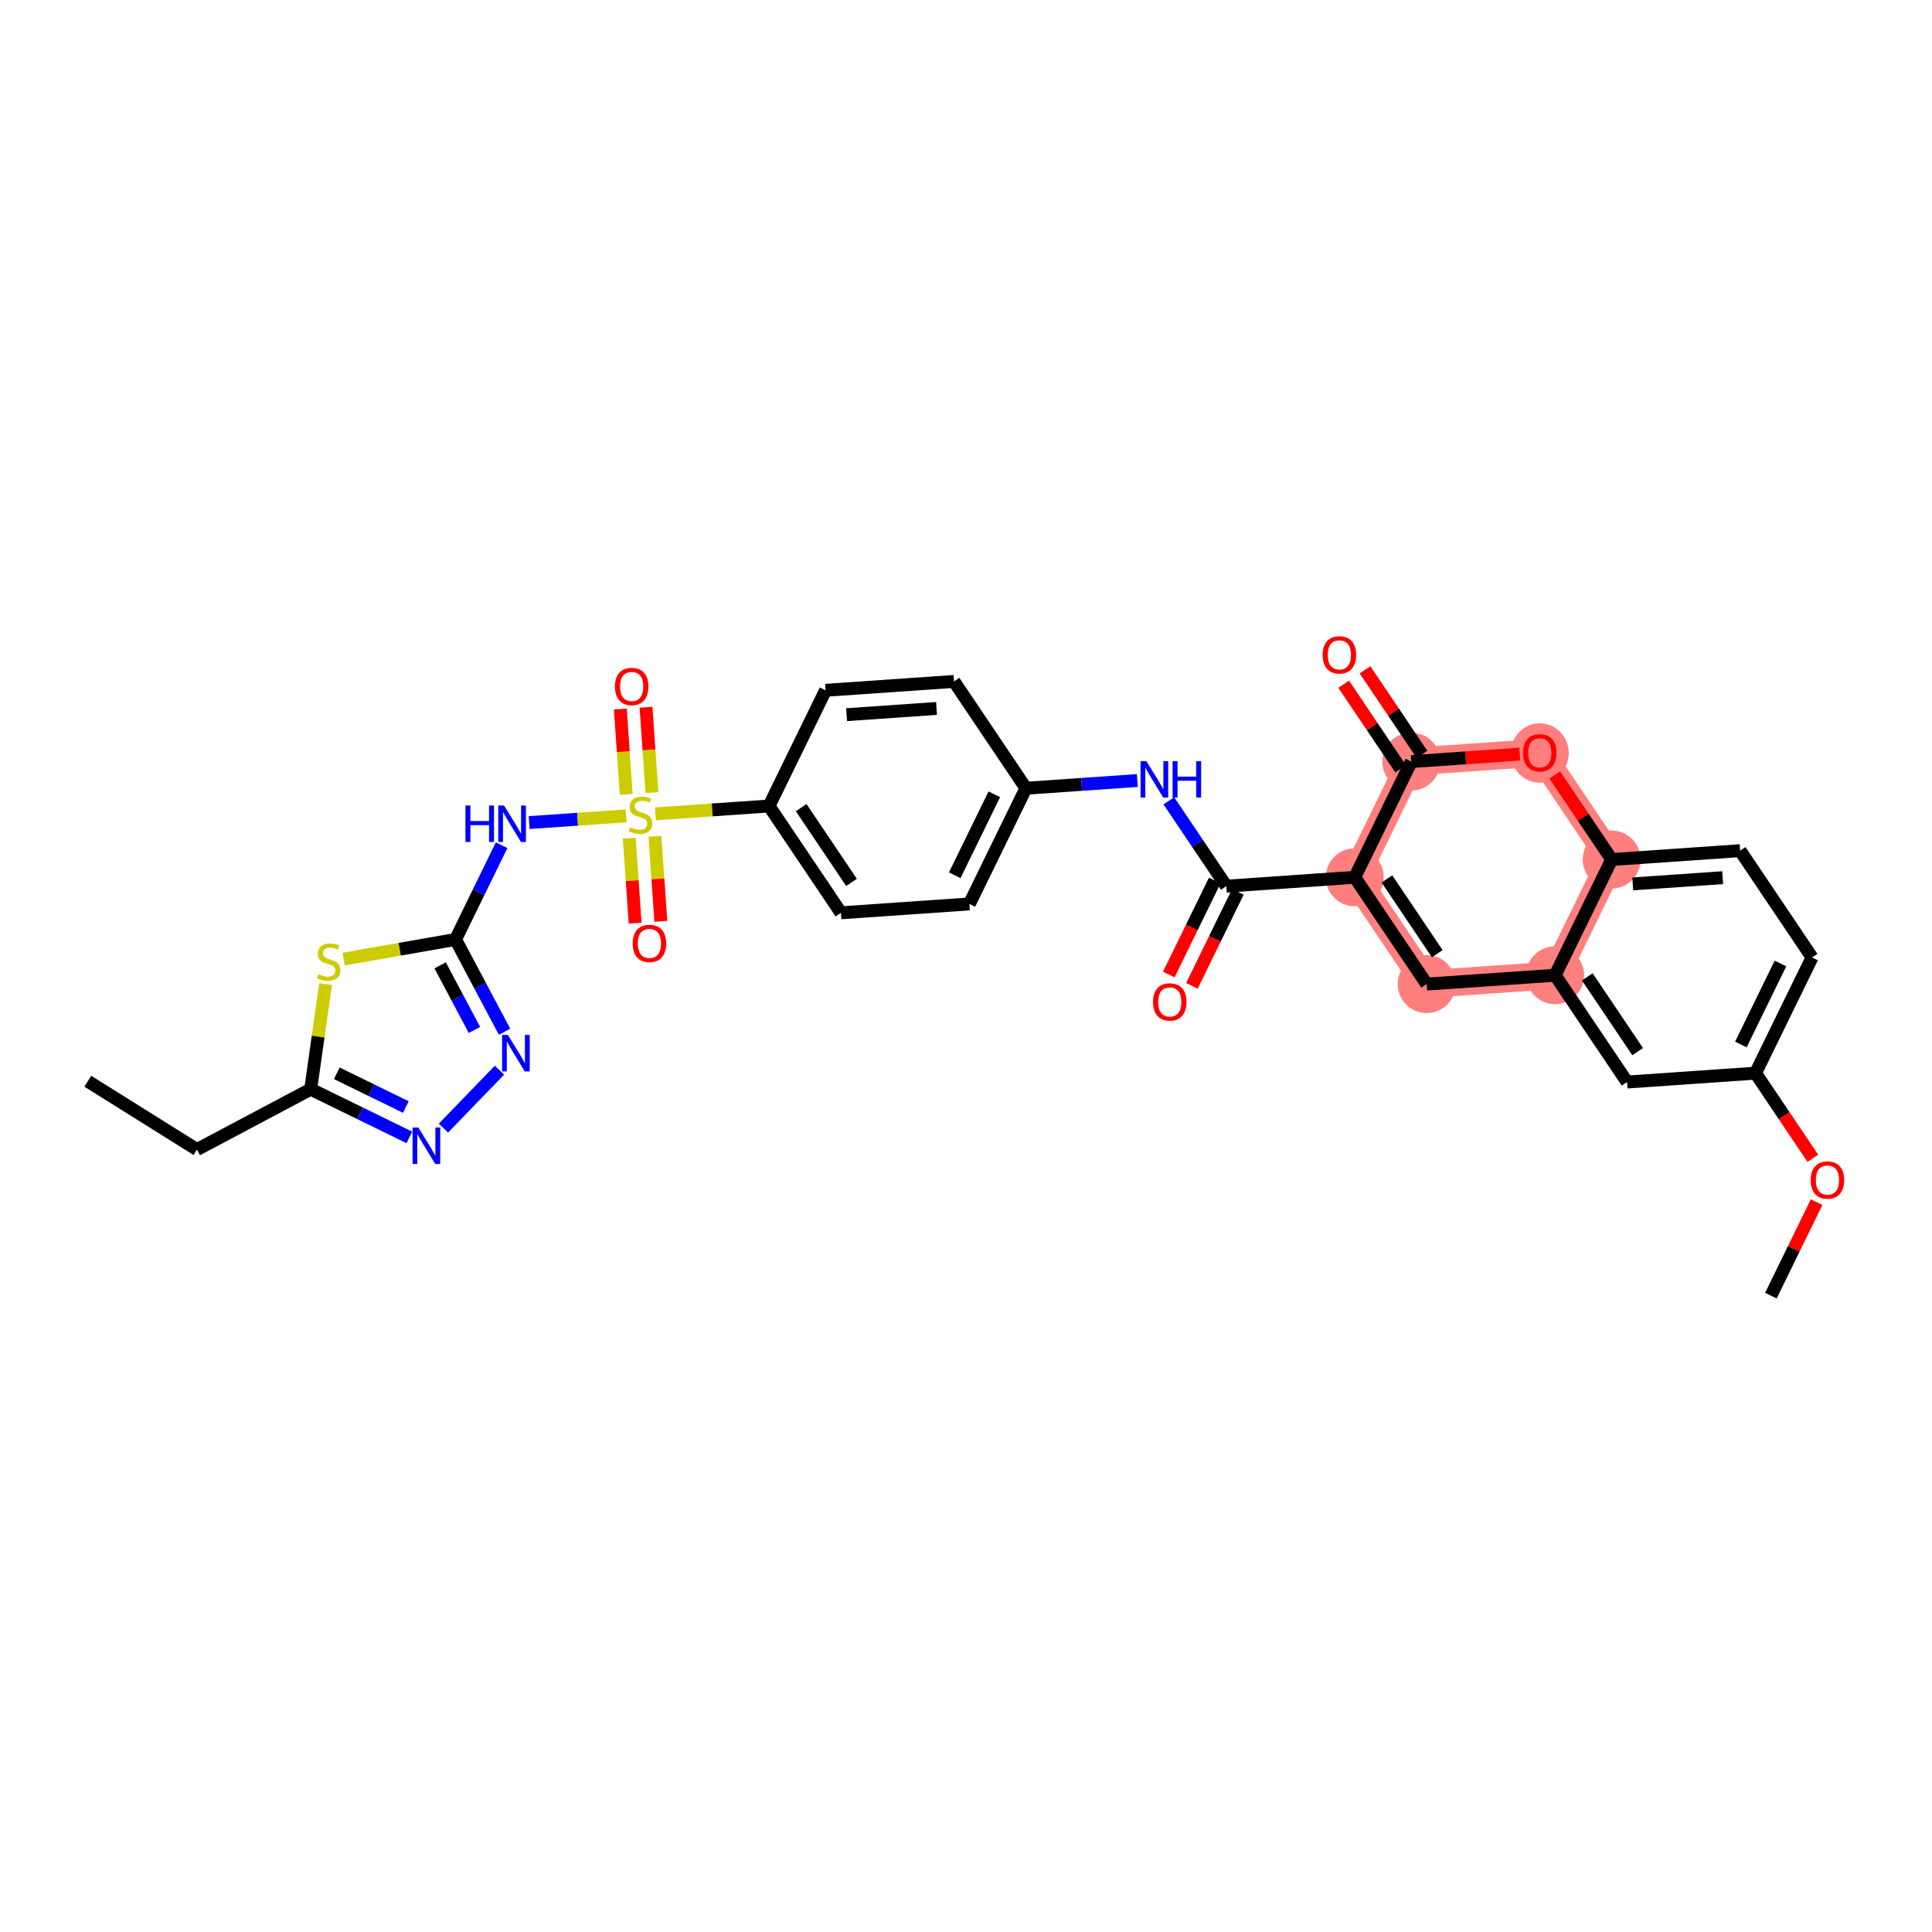 <?xml version='1.0' encoding='iso-8859-1'?>
<svg version='1.1' baseProfile='full'
              xmlns='http://www.w3.org/2000/svg'
                      xmlns:rdkit='http://www.rdkit.org/xml'
                      xmlns:xlink='http://www.w3.org/1999/xlink'
                  xml:space='preserve'
width='300px' height='300px' viewBox='0 0 300 300'>
<!-- END OF HEADER -->
<rect style='opacity:1.0;fill:#FFFFFF;stroke:none' width='300' height='300' x='0' y='0'> </rect>
<rect style='opacity:1.0;fill:#FFFFFF;stroke:none' width='300' height='300' x='0' y='0'> </rect>
<path d='M 210.368,136.225 L 221.535,152.81' style='fill:none;fill-rule:evenodd;stroke:#FF7F7F;stroke-width:4.3px;stroke-linecap:butt;stroke-linejoin:miter;stroke-opacity:1' />
<path d='M 210.368,136.225 L 219.147,118.261' style='fill:none;fill-rule:evenodd;stroke:#FF7F7F;stroke-width:4.3px;stroke-linecap:butt;stroke-linejoin:miter;stroke-opacity:1' />
<path d='M 221.535,152.81 L 241.482,151.432' style='fill:none;fill-rule:evenodd;stroke:#FF7F7F;stroke-width:4.3px;stroke-linecap:butt;stroke-linejoin:miter;stroke-opacity:1' />
<path d='M 241.482,151.432 L 250.262,133.468' style='fill:none;fill-rule:evenodd;stroke:#FF7F7F;stroke-width:4.3px;stroke-linecap:butt;stroke-linejoin:miter;stroke-opacity:1' />
<path d='M 250.262,133.468 L 239.094,116.882' style='fill:none;fill-rule:evenodd;stroke:#FF7F7F;stroke-width:4.3px;stroke-linecap:butt;stroke-linejoin:miter;stroke-opacity:1' />
<path d='M 239.094,116.882 L 219.147,118.261' style='fill:none;fill-rule:evenodd;stroke:#FF7F7F;stroke-width:4.3px;stroke-linecap:butt;stroke-linejoin:miter;stroke-opacity:1' />
<ellipse cx='210.368' cy='136.225' rx='3.999' ry='3.999'  style='fill:#FF7F7F;fill-rule:evenodd;stroke:#FF7F7F;stroke-width:1.0px;stroke-linecap:butt;stroke-linejoin:miter;stroke-opacity:1' />
<ellipse cx='221.535' cy='152.81' rx='3.999' ry='3.999'  style='fill:#FF7F7F;fill-rule:evenodd;stroke:#FF7F7F;stroke-width:1.0px;stroke-linecap:butt;stroke-linejoin:miter;stroke-opacity:1' />
<ellipse cx='241.482' cy='151.432' rx='3.999' ry='3.999'  style='fill:#FF7F7F;fill-rule:evenodd;stroke:#FF7F7F;stroke-width:1.0px;stroke-linecap:butt;stroke-linejoin:miter;stroke-opacity:1' />
<ellipse cx='250.262' cy='133.468' rx='3.999' ry='3.999'  style='fill:#FF7F7F;fill-rule:evenodd;stroke:#FF7F7F;stroke-width:1.0px;stroke-linecap:butt;stroke-linejoin:miter;stroke-opacity:1' />
<ellipse cx='239.094' cy='116.926' rx='3.999' ry='4.111'  style='fill:#FF7F7F;fill-rule:evenodd;stroke:#FF7F7F;stroke-width:1.0px;stroke-linecap:butt;stroke-linejoin:miter;stroke-opacity:1' />
<ellipse cx='219.147' cy='118.261' rx='3.999' ry='3.999'  style='fill:#FF7F7F;fill-rule:evenodd;stroke:#FF7F7F;stroke-width:1.0px;stroke-linecap:butt;stroke-linejoin:miter;stroke-opacity:1' />
<path class='bond-0 atom-0 atom-1' d='M 13.636,167.893 L 30.584,178.502' style='fill:none;fill-rule:evenodd;stroke:#000000;stroke-width:2.0px;stroke-linecap:butt;stroke-linejoin:miter;stroke-opacity:1' />
<path class='bond-1 atom-1 atom-2' d='M 30.584,178.502 L 48.246,169.13' style='fill:none;fill-rule:evenodd;stroke:#000000;stroke-width:2.0px;stroke-linecap:butt;stroke-linejoin:miter;stroke-opacity:1' />
<path class='bond-2 atom-2 atom-3' d='M 48.246,169.13 L 55.904,172.873' style='fill:none;fill-rule:evenodd;stroke:#000000;stroke-width:2.0px;stroke-linecap:butt;stroke-linejoin:miter;stroke-opacity:1' />
<path class='bond-2 atom-2 atom-3' d='M 55.904,172.873 L 63.563,176.615' style='fill:none;fill-rule:evenodd;stroke:#0000FF;stroke-width:2.0px;stroke-linecap:butt;stroke-linejoin:miter;stroke-opacity:1' />
<path class='bond-2 atom-2 atom-3' d='M 52.299,166.66 L 57.66,169.28' style='fill:none;fill-rule:evenodd;stroke:#000000;stroke-width:2.0px;stroke-linecap:butt;stroke-linejoin:miter;stroke-opacity:1' />
<path class='bond-2 atom-2 atom-3' d='M 57.66,169.28 L 63.021,171.9' style='fill:none;fill-rule:evenodd;stroke:#0000FF;stroke-width:2.0px;stroke-linecap:butt;stroke-linejoin:miter;stroke-opacity:1' />
<path class='bond-32 atom-32 atom-2' d='M 50.553,152.807 L 49.4,160.968' style='fill:none;fill-rule:evenodd;stroke:#CCCC00;stroke-width:2.0px;stroke-linecap:butt;stroke-linejoin:miter;stroke-opacity:1' />
<path class='bond-32 atom-32 atom-2' d='M 49.4,160.968 L 48.246,169.13' style='fill:none;fill-rule:evenodd;stroke:#000000;stroke-width:2.0px;stroke-linecap:butt;stroke-linejoin:miter;stroke-opacity:1' />
<path class='bond-3 atom-3 atom-4' d='M 68.857,175.172 L 77.559,166.176' style='fill:none;fill-rule:evenodd;stroke:#0000FF;stroke-width:2.0px;stroke-linecap:butt;stroke-linejoin:miter;stroke-opacity:1' />
<path class='bond-4 atom-4 atom-5' d='M 78.343,160.206 L 74.541,153.041' style='fill:none;fill-rule:evenodd;stroke:#0000FF;stroke-width:2.0px;stroke-linecap:butt;stroke-linejoin:miter;stroke-opacity:1' />
<path class='bond-4 atom-4 atom-5' d='M 74.541,153.041 L 70.738,145.876' style='fill:none;fill-rule:evenodd;stroke:#000000;stroke-width:2.0px;stroke-linecap:butt;stroke-linejoin:miter;stroke-opacity:1' />
<path class='bond-4 atom-4 atom-5' d='M 73.67,159.931 L 71.008,154.916' style='fill:none;fill-rule:evenodd;stroke:#0000FF;stroke-width:2.0px;stroke-linecap:butt;stroke-linejoin:miter;stroke-opacity:1' />
<path class='bond-4 atom-4 atom-5' d='M 71.008,154.916 L 68.347,149.9' style='fill:none;fill-rule:evenodd;stroke:#000000;stroke-width:2.0px;stroke-linecap:butt;stroke-linejoin:miter;stroke-opacity:1' />
<path class='bond-5 atom-5 atom-6' d='M 70.738,145.876 L 74.314,138.559' style='fill:none;fill-rule:evenodd;stroke:#000000;stroke-width:2.0px;stroke-linecap:butt;stroke-linejoin:miter;stroke-opacity:1' />
<path class='bond-5 atom-5 atom-6' d='M 74.314,138.559 L 77.89,131.243' style='fill:none;fill-rule:evenodd;stroke:#0000FF;stroke-width:2.0px;stroke-linecap:butt;stroke-linejoin:miter;stroke-opacity:1' />
<path class='bond-31 atom-5 atom-32' d='M 70.738,145.876 L 62.049,147.401' style='fill:none;fill-rule:evenodd;stroke:#000000;stroke-width:2.0px;stroke-linecap:butt;stroke-linejoin:miter;stroke-opacity:1' />
<path class='bond-31 atom-5 atom-32' d='M 62.049,147.401 L 53.36,148.926' style='fill:none;fill-rule:evenodd;stroke:#CCCC00;stroke-width:2.0px;stroke-linecap:butt;stroke-linejoin:miter;stroke-opacity:1' />
<path class='bond-6 atom-6 atom-7' d='M 82.165,127.729 L 89.691,127.209' style='fill:none;fill-rule:evenodd;stroke:#0000FF;stroke-width:2.0px;stroke-linecap:butt;stroke-linejoin:miter;stroke-opacity:1' />
<path class='bond-6 atom-6 atom-7' d='M 89.691,127.209 L 97.216,126.689' style='fill:none;fill-rule:evenodd;stroke:#CCCC00;stroke-width:2.0px;stroke-linecap:butt;stroke-linejoin:miter;stroke-opacity:1' />
<path class='bond-7 atom-7 atom-8' d='M 101.23,123.072 L 100.772,116.444' style='fill:none;fill-rule:evenodd;stroke:#CCCC00;stroke-width:2.0px;stroke-linecap:butt;stroke-linejoin:miter;stroke-opacity:1' />
<path class='bond-7 atom-7 atom-8' d='M 100.772,116.444 L 100.314,109.816' style='fill:none;fill-rule:evenodd;stroke:#FF0000;stroke-width:2.0px;stroke-linecap:butt;stroke-linejoin:miter;stroke-opacity:1' />
<path class='bond-7 atom-7 atom-8' d='M 97.241,123.348 L 96.782,116.72' style='fill:none;fill-rule:evenodd;stroke:#CCCC00;stroke-width:2.0px;stroke-linecap:butt;stroke-linejoin:miter;stroke-opacity:1' />
<path class='bond-7 atom-7 atom-8' d='M 96.782,116.72 L 96.324,110.092' style='fill:none;fill-rule:evenodd;stroke:#FF0000;stroke-width:2.0px;stroke-linecap:butt;stroke-linejoin:miter;stroke-opacity:1' />
<path class='bond-8 atom-7 atom-9' d='M 97.71,130.146 L 98.166,136.744' style='fill:none;fill-rule:evenodd;stroke:#CCCC00;stroke-width:2.0px;stroke-linecap:butt;stroke-linejoin:miter;stroke-opacity:1' />
<path class='bond-8 atom-7 atom-9' d='M 98.166,136.744 L 98.623,143.342' style='fill:none;fill-rule:evenodd;stroke:#FF0000;stroke-width:2.0px;stroke-linecap:butt;stroke-linejoin:miter;stroke-opacity:1' />
<path class='bond-8 atom-7 atom-9' d='M 101.7,129.87 L 102.156,136.468' style='fill:none;fill-rule:evenodd;stroke:#CCCC00;stroke-width:2.0px;stroke-linecap:butt;stroke-linejoin:miter;stroke-opacity:1' />
<path class='bond-8 atom-7 atom-9' d='M 102.156,136.468 L 102.612,143.066' style='fill:none;fill-rule:evenodd;stroke:#FF0000;stroke-width:2.0px;stroke-linecap:butt;stroke-linejoin:miter;stroke-opacity:1' />
<path class='bond-9 atom-7 atom-10' d='M 101.78,126.373 L 110.596,125.764' style='fill:none;fill-rule:evenodd;stroke:#CCCC00;stroke-width:2.0px;stroke-linecap:butt;stroke-linejoin:miter;stroke-opacity:1' />
<path class='bond-9 atom-7 atom-10' d='M 110.596,125.764 L 119.412,125.154' style='fill:none;fill-rule:evenodd;stroke:#000000;stroke-width:2.0px;stroke-linecap:butt;stroke-linejoin:miter;stroke-opacity:1' />
<path class='bond-10 atom-10 atom-11' d='M 119.412,125.154 L 130.58,141.74' style='fill:none;fill-rule:evenodd;stroke:#000000;stroke-width:2.0px;stroke-linecap:butt;stroke-linejoin:miter;stroke-opacity:1' />
<path class='bond-10 atom-10 atom-11' d='M 124.404,125.409 L 132.221,137.018' style='fill:none;fill-rule:evenodd;stroke:#000000;stroke-width:2.0px;stroke-linecap:butt;stroke-linejoin:miter;stroke-opacity:1' />
<path class='bond-33 atom-31 atom-10' d='M 128.192,107.19 L 119.412,125.154' style='fill:none;fill-rule:evenodd;stroke:#000000;stroke-width:2.0px;stroke-linecap:butt;stroke-linejoin:miter;stroke-opacity:1' />
<path class='bond-11 atom-11 atom-12' d='M 130.58,141.74 L 150.527,140.361' style='fill:none;fill-rule:evenodd;stroke:#000000;stroke-width:2.0px;stroke-linecap:butt;stroke-linejoin:miter;stroke-opacity:1' />
<path class='bond-12 atom-12 atom-13' d='M 150.527,140.361 L 159.306,122.397' style='fill:none;fill-rule:evenodd;stroke:#000000;stroke-width:2.0px;stroke-linecap:butt;stroke-linejoin:miter;stroke-opacity:1' />
<path class='bond-12 atom-12 atom-13' d='M 148.251,135.911 L 154.396,123.336' style='fill:none;fill-rule:evenodd;stroke:#000000;stroke-width:2.0px;stroke-linecap:butt;stroke-linejoin:miter;stroke-opacity:1' />
<path class='bond-13 atom-13 atom-14' d='M 159.306,122.397 L 167.956,121.799' style='fill:none;fill-rule:evenodd;stroke:#000000;stroke-width:2.0px;stroke-linecap:butt;stroke-linejoin:miter;stroke-opacity:1' />
<path class='bond-13 atom-13 atom-14' d='M 167.956,121.799 L 176.606,121.201' style='fill:none;fill-rule:evenodd;stroke:#0000FF;stroke-width:2.0px;stroke-linecap:butt;stroke-linejoin:miter;stroke-opacity:1' />
<path class='bond-29 atom-13 atom-30' d='M 159.306,122.397 L 148.139,105.812' style='fill:none;fill-rule:evenodd;stroke:#000000;stroke-width:2.0px;stroke-linecap:butt;stroke-linejoin:miter;stroke-opacity:1' />
<path class='bond-14 atom-14 atom-15' d='M 181.496,124.349 L 185.958,130.977' style='fill:none;fill-rule:evenodd;stroke:#0000FF;stroke-width:2.0px;stroke-linecap:butt;stroke-linejoin:miter;stroke-opacity:1' />
<path class='bond-14 atom-14 atom-15' d='M 185.958,130.977 L 190.421,137.604' style='fill:none;fill-rule:evenodd;stroke:#000000;stroke-width:2.0px;stroke-linecap:butt;stroke-linejoin:miter;stroke-opacity:1' />
<path class='bond-15 atom-15 atom-16' d='M 188.624,136.726 L 185.056,144.026' style='fill:none;fill-rule:evenodd;stroke:#000000;stroke-width:2.0px;stroke-linecap:butt;stroke-linejoin:miter;stroke-opacity:1' />
<path class='bond-15 atom-15 atom-16' d='M 185.056,144.026 L 181.488,151.327' style='fill:none;fill-rule:evenodd;stroke:#FF0000;stroke-width:2.0px;stroke-linecap:butt;stroke-linejoin:miter;stroke-opacity:1' />
<path class='bond-15 atom-15 atom-16' d='M 192.217,138.482 L 188.649,145.782' style='fill:none;fill-rule:evenodd;stroke:#000000;stroke-width:2.0px;stroke-linecap:butt;stroke-linejoin:miter;stroke-opacity:1' />
<path class='bond-15 atom-15 atom-16' d='M 188.649,145.782 L 185.081,153.083' style='fill:none;fill-rule:evenodd;stroke:#FF0000;stroke-width:2.0px;stroke-linecap:butt;stroke-linejoin:miter;stroke-opacity:1' />
<path class='bond-16 atom-15 atom-17' d='M 190.421,137.604 L 210.368,136.225' style='fill:none;fill-rule:evenodd;stroke:#000000;stroke-width:2.0px;stroke-linecap:butt;stroke-linejoin:miter;stroke-opacity:1' />
<path class='bond-17 atom-17 atom-18' d='M 210.368,136.225 L 221.535,152.81' style='fill:none;fill-rule:evenodd;stroke:#000000;stroke-width:2.0px;stroke-linecap:butt;stroke-linejoin:miter;stroke-opacity:1' />
<path class='bond-17 atom-17 atom-18' d='M 215.36,136.479 L 223.177,148.089' style='fill:none;fill-rule:evenodd;stroke:#000000;stroke-width:2.0px;stroke-linecap:butt;stroke-linejoin:miter;stroke-opacity:1' />
<path class='bond-34 atom-28 atom-17' d='M 219.147,118.261 L 210.368,136.225' style='fill:none;fill-rule:evenodd;stroke:#000000;stroke-width:2.0px;stroke-linecap:butt;stroke-linejoin:miter;stroke-opacity:1' />
<path class='bond-18 atom-18 atom-19' d='M 221.535,152.81 L 241.482,151.432' style='fill:none;fill-rule:evenodd;stroke:#000000;stroke-width:2.0px;stroke-linecap:butt;stroke-linejoin:miter;stroke-opacity:1' />
<path class='bond-19 atom-19 atom-20' d='M 241.482,151.432 L 252.65,168.017' style='fill:none;fill-rule:evenodd;stroke:#000000;stroke-width:2.0px;stroke-linecap:butt;stroke-linejoin:miter;stroke-opacity:1' />
<path class='bond-19 atom-19 atom-20' d='M 246.474,151.686 L 254.292,163.296' style='fill:none;fill-rule:evenodd;stroke:#000000;stroke-width:2.0px;stroke-linecap:butt;stroke-linejoin:miter;stroke-opacity:1' />
<path class='bond-35 atom-26 atom-19' d='M 250.262,133.468 L 241.482,151.432' style='fill:none;fill-rule:evenodd;stroke:#000000;stroke-width:2.0px;stroke-linecap:butt;stroke-linejoin:miter;stroke-opacity:1' />
<path class='bond-20 atom-20 atom-21' d='M 252.65,168.017 L 272.597,166.638' style='fill:none;fill-rule:evenodd;stroke:#000000;stroke-width:2.0px;stroke-linecap:butt;stroke-linejoin:miter;stroke-opacity:1' />
<path class='bond-21 atom-21 atom-22' d='M 272.597,166.638 L 277.048,173.249' style='fill:none;fill-rule:evenodd;stroke:#000000;stroke-width:2.0px;stroke-linecap:butt;stroke-linejoin:miter;stroke-opacity:1' />
<path class='bond-21 atom-21 atom-22' d='M 277.048,173.249 L 281.5,179.86' style='fill:none;fill-rule:evenodd;stroke:#FF0000;stroke-width:2.0px;stroke-linecap:butt;stroke-linejoin:miter;stroke-opacity:1' />
<path class='bond-23 atom-21 atom-24' d='M 272.597,166.638 L 281.376,148.674' style='fill:none;fill-rule:evenodd;stroke:#000000;stroke-width:2.0px;stroke-linecap:butt;stroke-linejoin:miter;stroke-opacity:1' />
<path class='bond-23 atom-21 atom-24' d='M 270.321,162.188 L 276.467,149.613' style='fill:none;fill-rule:evenodd;stroke:#000000;stroke-width:2.0px;stroke-linecap:butt;stroke-linejoin:miter;stroke-opacity:1' />
<path class='bond-22 atom-22 atom-23' d='M 282.078,186.675 L 278.531,193.931' style='fill:none;fill-rule:evenodd;stroke:#FF0000;stroke-width:2.0px;stroke-linecap:butt;stroke-linejoin:miter;stroke-opacity:1' />
<path class='bond-22 atom-22 atom-23' d='M 278.531,193.931 L 274.985,201.188' style='fill:none;fill-rule:evenodd;stroke:#000000;stroke-width:2.0px;stroke-linecap:butt;stroke-linejoin:miter;stroke-opacity:1' />
<path class='bond-24 atom-24 atom-25' d='M 281.376,148.674 L 270.209,132.089' style='fill:none;fill-rule:evenodd;stroke:#000000;stroke-width:2.0px;stroke-linecap:butt;stroke-linejoin:miter;stroke-opacity:1' />
<path class='bond-25 atom-25 atom-26' d='M 270.209,132.089 L 250.262,133.468' style='fill:none;fill-rule:evenodd;stroke:#000000;stroke-width:2.0px;stroke-linecap:butt;stroke-linejoin:miter;stroke-opacity:1' />
<path class='bond-25 atom-25 atom-26' d='M 267.493,136.285 L 253.53,137.25' style='fill:none;fill-rule:evenodd;stroke:#000000;stroke-width:2.0px;stroke-linecap:butt;stroke-linejoin:miter;stroke-opacity:1' />
<path class='bond-26 atom-26 atom-27' d='M 250.262,133.468 L 245.84,126.901' style='fill:none;fill-rule:evenodd;stroke:#000000;stroke-width:2.0px;stroke-linecap:butt;stroke-linejoin:miter;stroke-opacity:1' />
<path class='bond-26 atom-26 atom-27' d='M 245.84,126.901 L 241.418,120.333' style='fill:none;fill-rule:evenodd;stroke:#FF0000;stroke-width:2.0px;stroke-linecap:butt;stroke-linejoin:miter;stroke-opacity:1' />
<path class='bond-27 atom-27 atom-28' d='M 235.995,117.097 L 227.571,117.679' style='fill:none;fill-rule:evenodd;stroke:#FF0000;stroke-width:2.0px;stroke-linecap:butt;stroke-linejoin:miter;stroke-opacity:1' />
<path class='bond-27 atom-27 atom-28' d='M 227.571,117.679 L 219.147,118.261' style='fill:none;fill-rule:evenodd;stroke:#000000;stroke-width:2.0px;stroke-linecap:butt;stroke-linejoin:miter;stroke-opacity:1' />
<path class='bond-28 atom-28 atom-29' d='M 220.806,117.144 L 216.384,110.577' style='fill:none;fill-rule:evenodd;stroke:#000000;stroke-width:2.0px;stroke-linecap:butt;stroke-linejoin:miter;stroke-opacity:1' />
<path class='bond-28 atom-28 atom-29' d='M 216.384,110.577 L 211.962,104.01' style='fill:none;fill-rule:evenodd;stroke:#FF0000;stroke-width:2.0px;stroke-linecap:butt;stroke-linejoin:miter;stroke-opacity:1' />
<path class='bond-28 atom-28 atom-29' d='M 217.489,119.378 L 213.067,112.811' style='fill:none;fill-rule:evenodd;stroke:#000000;stroke-width:2.0px;stroke-linecap:butt;stroke-linejoin:miter;stroke-opacity:1' />
<path class='bond-28 atom-28 atom-29' d='M 213.067,112.811 L 208.645,106.243' style='fill:none;fill-rule:evenodd;stroke:#FF0000;stroke-width:2.0px;stroke-linecap:butt;stroke-linejoin:miter;stroke-opacity:1' />
<path class='bond-30 atom-30 atom-31' d='M 148.139,105.812 L 128.192,107.19' style='fill:none;fill-rule:evenodd;stroke:#000000;stroke-width:2.0px;stroke-linecap:butt;stroke-linejoin:miter;stroke-opacity:1' />
<path class='bond-30 atom-30 atom-31' d='M 145.422,110.008 L 131.459,110.973' style='fill:none;fill-rule:evenodd;stroke:#000000;stroke-width:2.0px;stroke-linecap:butt;stroke-linejoin:miter;stroke-opacity:1' />
<path  class='atom-3' d='M 64.958 175.078
L 66.814 178.077
Q 66.998 178.373, 67.294 178.909
Q 67.59 179.445, 67.606 179.477
L 67.606 175.078
L 68.357 175.078
L 68.357 180.74
L 67.582 180.74
L 65.59 177.461
Q 65.358 177.077, 65.11 176.638
Q 64.87 176.198, 64.798 176.062
L 64.798 180.74
L 64.063 180.74
L 64.063 175.078
L 64.958 175.078
' fill='#0000FF'/>
<path  class='atom-4' d='M 78.859 160.706
L 80.715 163.705
Q 80.899 164.001, 81.195 164.537
Q 81.491 165.073, 81.507 165.105
L 81.507 160.706
L 82.258 160.706
L 82.258 166.369
L 81.483 166.369
L 79.491 163.09
Q 79.259 162.706, 79.011 162.266
Q 78.771 161.826, 78.699 161.69
L 78.699 166.369
L 77.964 166.369
L 77.964 160.706
L 78.859 160.706
' fill='#0000FF'/>
<path  class='atom-6' d='M 72.276 125.08
L 73.044 125.08
L 73.044 127.488
L 75.939 127.488
L 75.939 125.08
L 76.707 125.08
L 76.707 130.743
L 75.939 130.743
L 75.939 128.128
L 73.044 128.128
L 73.044 130.743
L 72.276 130.743
L 72.276 125.08
' fill='#0000FF'/>
<path  class='atom-6' d='M 78.266 125.08
L 80.122 128.08
Q 80.306 128.376, 80.602 128.911
Q 80.897 129.447, 80.913 129.479
L 80.913 125.08
L 81.665 125.08
L 81.665 130.743
L 80.889 130.743
L 78.898 127.464
Q 78.666 127.08, 78.418 126.64
Q 78.178 126.2, 78.106 126.064
L 78.106 130.743
L 77.371 130.743
L 77.371 125.08
L 78.266 125.08
' fill='#0000FF'/>
<path  class='atom-7' d='M 97.865 128.477
Q 97.929 128.501, 98.193 128.613
Q 98.457 128.724, 98.745 128.796
Q 99.041 128.86, 99.329 128.86
Q 99.865 128.86, 100.177 128.605
Q 100.489 128.341, 100.489 127.885
Q 100.489 127.573, 100.329 127.381
Q 100.177 127.189, 99.937 127.085
Q 99.697 126.981, 99.297 126.861
Q 98.793 126.709, 98.489 126.565
Q 98.193 126.421, 97.977 126.117
Q 97.769 125.813, 97.769 125.301
Q 97.769 124.59, 98.249 124.15
Q 98.737 123.71, 99.697 123.71
Q 100.353 123.71, 101.097 124.022
L 100.913 124.638
Q 100.233 124.358, 99.721 124.358
Q 99.169 124.358, 98.865 124.59
Q 98.561 124.814, 98.569 125.205
Q 98.569 125.509, 98.721 125.693
Q 98.881 125.877, 99.105 125.981
Q 99.337 126.085, 99.721 126.205
Q 100.233 126.365, 100.537 126.525
Q 100.841 126.685, 101.057 127.013
Q 101.28 127.333, 101.28 127.885
Q 101.28 128.668, 100.753 129.092
Q 100.233 129.508, 99.361 129.508
Q 98.857 129.508, 98.473 129.396
Q 98.097 129.292, 97.65 129.108
L 97.865 128.477
' fill='#CCCC00'/>
<path  class='atom-8' d='M 95.487 106.602
Q 95.487 105.242, 96.159 104.483
Q 96.831 103.723, 98.086 103.723
Q 99.342 103.723, 100.014 104.483
Q 100.686 105.242, 100.686 106.602
Q 100.686 107.978, 100.006 108.761
Q 99.326 109.537, 98.086 109.537
Q 96.839 109.537, 96.159 108.761
Q 95.487 107.986, 95.487 106.602
M 98.086 108.897
Q 98.95 108.897, 99.414 108.322
Q 99.886 107.738, 99.886 106.602
Q 99.886 105.49, 99.414 104.93
Q 98.95 104.363, 98.086 104.363
Q 97.222 104.363, 96.751 104.922
Q 96.287 105.482, 96.287 106.602
Q 96.287 107.746, 96.751 108.322
Q 97.222 108.897, 98.086 108.897
' fill='#FF0000'/>
<path  class='atom-9' d='M 98.244 146.496
Q 98.244 145.136, 98.916 144.377
Q 99.588 143.617, 100.844 143.617
Q 102.099 143.617, 102.771 144.377
Q 103.443 145.136, 103.443 146.496
Q 103.443 147.872, 102.763 148.656
Q 102.083 149.431, 100.844 149.431
Q 99.596 149.431, 98.916 148.656
Q 98.244 147.88, 98.244 146.496
M 100.844 148.791
Q 101.707 148.791, 102.171 148.216
Q 102.643 147.632, 102.643 146.496
Q 102.643 145.384, 102.171 144.825
Q 101.707 144.257, 100.844 144.257
Q 99.98 144.257, 99.508 144.817
Q 99.044 145.376, 99.044 146.496
Q 99.044 147.64, 99.508 148.216
Q 99.98 148.791, 100.844 148.791
' fill='#FF0000'/>
<path  class='atom-14' d='M 178.002 118.187
L 179.857 121.186
Q 180.041 121.482, 180.337 122.018
Q 180.633 122.554, 180.649 122.586
L 180.649 118.187
L 181.401 118.187
L 181.401 123.85
L 180.625 123.85
L 178.633 120.57
Q 178.401 120.187, 178.153 119.747
Q 177.914 119.307, 177.842 119.171
L 177.842 123.85
L 177.106 123.85
L 177.106 118.187
L 178.002 118.187
' fill='#0000FF'/>
<path  class='atom-14' d='M 182.08 118.187
L 182.848 118.187
L 182.848 120.594
L 185.743 120.594
L 185.743 118.187
L 186.511 118.187
L 186.511 123.85
L 185.743 123.85
L 185.743 121.234
L 182.848 121.234
L 182.848 123.85
L 182.08 123.85
L 182.08 118.187
' fill='#0000FF'/>
<path  class='atom-16' d='M 179.042 155.584
Q 179.042 154.224, 179.714 153.464
Q 180.385 152.704, 181.641 152.704
Q 182.897 152.704, 183.569 153.464
Q 184.24 154.224, 184.24 155.584
Q 184.24 156.959, 183.561 157.743
Q 182.881 158.519, 181.641 158.519
Q 180.393 158.519, 179.714 157.743
Q 179.042 156.967, 179.042 155.584
M 181.641 157.879
Q 182.505 157.879, 182.969 157.303
Q 183.441 156.719, 183.441 155.584
Q 183.441 154.472, 182.969 153.912
Q 182.505 153.344, 181.641 153.344
Q 180.777 153.344, 180.305 153.904
Q 179.842 154.464, 179.842 155.584
Q 179.842 156.727, 180.305 157.303
Q 180.777 157.879, 181.641 157.879
' fill='#FF0000'/>
<path  class='atom-22' d='M 281.165 183.24
Q 281.165 181.88, 281.837 181.12
Q 282.509 180.36, 283.764 180.36
Q 285.02 180.36, 285.692 181.12
Q 286.364 181.88, 286.364 183.24
Q 286.364 184.615, 285.684 185.399
Q 285.004 186.175, 283.764 186.175
Q 282.517 186.175, 281.837 185.399
Q 281.165 184.623, 281.165 183.24
M 283.764 185.535
Q 284.628 185.535, 285.092 184.959
Q 285.564 184.375, 285.564 183.24
Q 285.564 182.128, 285.092 181.568
Q 284.628 181, 283.764 181
Q 282.901 181, 282.429 181.56
Q 281.965 182.12, 281.965 183.24
Q 281.965 184.383, 282.429 184.959
Q 282.901 185.535, 283.764 185.535
' fill='#FF0000'/>
<path  class='atom-27' d='M 236.495 116.898
Q 236.495 115.539, 237.167 114.779
Q 237.839 114.019, 239.094 114.019
Q 240.35 114.019, 241.022 114.779
Q 241.694 115.539, 241.694 116.898
Q 241.694 118.274, 241.014 119.058
Q 240.334 119.834, 239.094 119.834
Q 237.847 119.834, 237.167 119.058
Q 236.495 118.282, 236.495 116.898
M 239.094 119.194
Q 239.958 119.194, 240.422 118.618
Q 240.894 118.034, 240.894 116.898
Q 240.894 115.787, 240.422 115.227
Q 239.958 114.659, 239.094 114.659
Q 238.231 114.659, 237.759 115.219
Q 237.295 115.779, 237.295 116.898
Q 237.295 118.042, 237.759 118.618
Q 238.231 119.194, 239.094 119.194
' fill='#FF0000'/>
<path  class='atom-29' d='M 205.38 101.692
Q 205.38 100.332, 206.052 99.572
Q 206.724 98.812, 207.98 98.812
Q 209.235 98.812, 209.907 99.572
Q 210.579 100.332, 210.579 101.692
Q 210.579 103.067, 209.899 103.851
Q 209.219 104.627, 207.98 104.627
Q 206.732 104.627, 206.052 103.851
Q 205.38 103.075, 205.38 101.692
M 207.98 103.987
Q 208.844 103.987, 209.307 103.411
Q 209.779 102.827, 209.779 101.692
Q 209.779 100.58, 209.307 100.02
Q 208.844 99.452, 207.98 99.452
Q 207.116 99.452, 206.644 100.012
Q 206.18 100.572, 206.18 101.692
Q 206.18 102.835, 206.644 103.411
Q 207.116 103.987, 207.98 103.987
' fill='#FF0000'/>
<path  class='atom-32' d='M 49.445 151.275
Q 49.509 151.299, 49.773 151.411
Q 50.037 151.523, 50.325 151.595
Q 50.621 151.659, 50.909 151.659
Q 51.445 151.659, 51.757 151.403
Q 52.068 151.139, 52.068 150.684
Q 52.068 150.372, 51.908 150.18
Q 51.757 149.988, 51.517 149.884
Q 51.277 149.78, 50.877 149.66
Q 50.373 149.508, 50.069 149.364
Q 49.773 149.22, 49.557 148.916
Q 49.349 148.612, 49.349 148.1
Q 49.349 147.388, 49.829 146.949
Q 50.317 146.509, 51.277 146.509
Q 51.932 146.509, 52.676 146.821
L 52.492 147.436
Q 51.812 147.156, 51.301 147.156
Q 50.749 147.156, 50.445 147.388
Q 50.141 147.612, 50.149 148.004
Q 50.149 148.308, 50.301 148.492
Q 50.461 148.676, 50.685 148.78
Q 50.917 148.884, 51.301 149.004
Q 51.812 149.164, 52.116 149.324
Q 52.42 149.484, 52.636 149.812
Q 52.86 150.132, 52.86 150.684
Q 52.86 151.467, 52.332 151.891
Q 51.812 152.307, 50.941 152.307
Q 50.437 152.307, 50.053 152.195
Q 49.677 152.091, 49.229 151.907
L 49.445 151.275
' fill='#CCCC00'/>
</svg>
